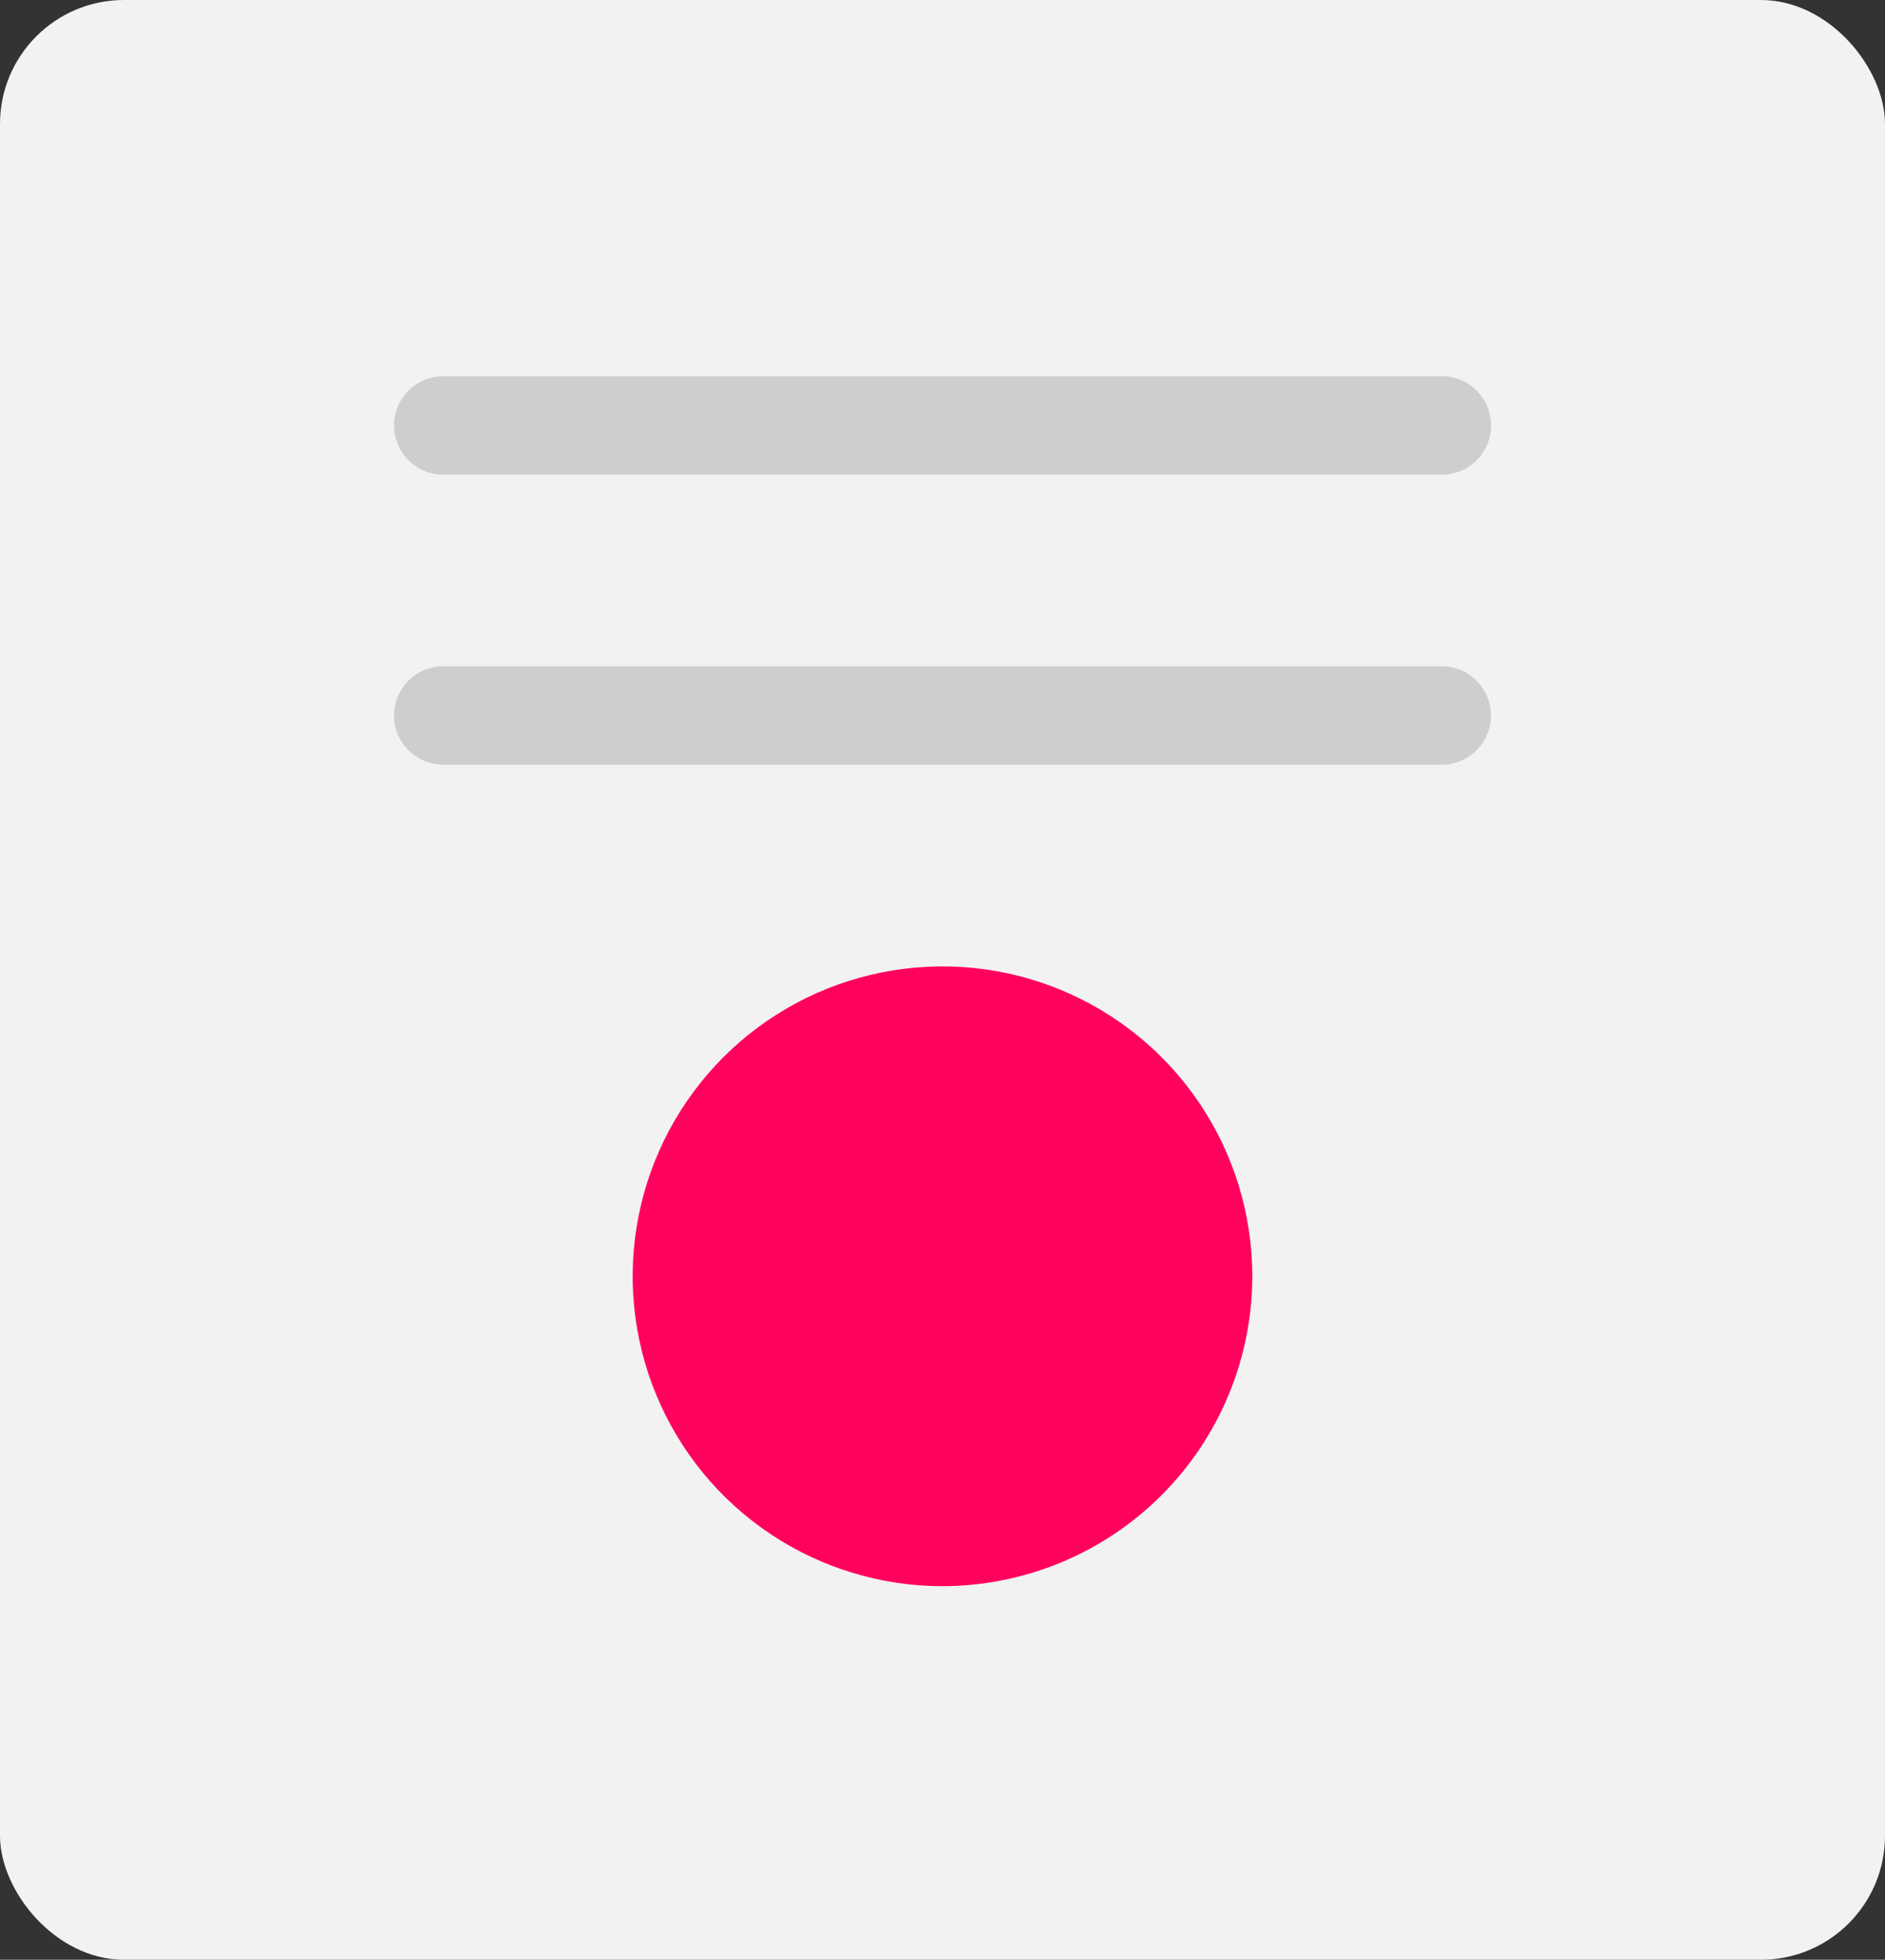 <?xml version="1.0" encoding="UTF-8"?> <svg xmlns="http://www.w3.org/2000/svg" width="76" height="79" viewBox="0 0 76 79" fill="none"><rect x="0" y="0" width="76" height="79" fill="#333333" stroke="none"/> <rect width="76" height="79" rx="5" fill="#F2F2F2"></rect> <path d="M17.871 15.166C17.345 15.166 16.84 15.375 16.468 15.747C16.096 16.119 15.887 16.624 15.887 17.151C15.887 17.677 16.096 18.182 16.468 18.554C16.84 18.926 17.345 19.135 17.871 19.135H58.128C58.389 19.136 58.648 19.084 58.889 18.985C59.13 18.886 59.349 18.739 59.534 18.555C59.718 18.371 59.865 18.152 59.965 17.911C60.065 17.67 60.116 17.411 60.116 17.151C60.116 16.89 60.065 16.631 59.965 16.39C59.865 16.149 59.718 15.93 59.534 15.746C59.349 15.562 59.13 15.416 58.889 15.316C58.648 15.216 58.389 15.165 58.128 15.166H17.871Z" fill="#CECECE"></path> <path d="M17.871 26.857C17.345 26.857 16.84 27.067 16.468 27.439C16.096 27.811 15.887 28.316 15.887 28.842C15.887 29.368 16.096 29.873 16.468 30.245C16.84 30.617 17.345 30.826 17.871 30.826H58.128C58.655 30.826 59.159 30.617 59.532 30.245C59.904 29.873 60.113 29.368 60.113 28.842C60.113 28.316 59.904 27.811 59.532 27.439C59.159 27.067 58.655 26.857 58.128 26.857H17.871Z" fill="#CECECE"></path> <path d="M37.999 63.94C35.529 63.94 33.114 63.208 31.059 61.835C29.005 60.462 27.404 58.511 26.459 56.229C25.513 53.946 25.266 51.435 25.748 49.012C26.23 46.589 27.419 44.363 29.166 42.616C30.913 40.869 33.139 39.679 35.562 39.197C37.986 38.715 40.497 38.962 42.78 39.908C45.062 40.853 47.013 42.454 48.386 44.509C49.758 46.563 50.491 48.978 50.491 51.449C50.487 54.76 49.17 57.935 46.828 60.277C44.486 62.619 41.311 63.936 37.999 63.94Z" fill="#FF025E"></path> </svg> 